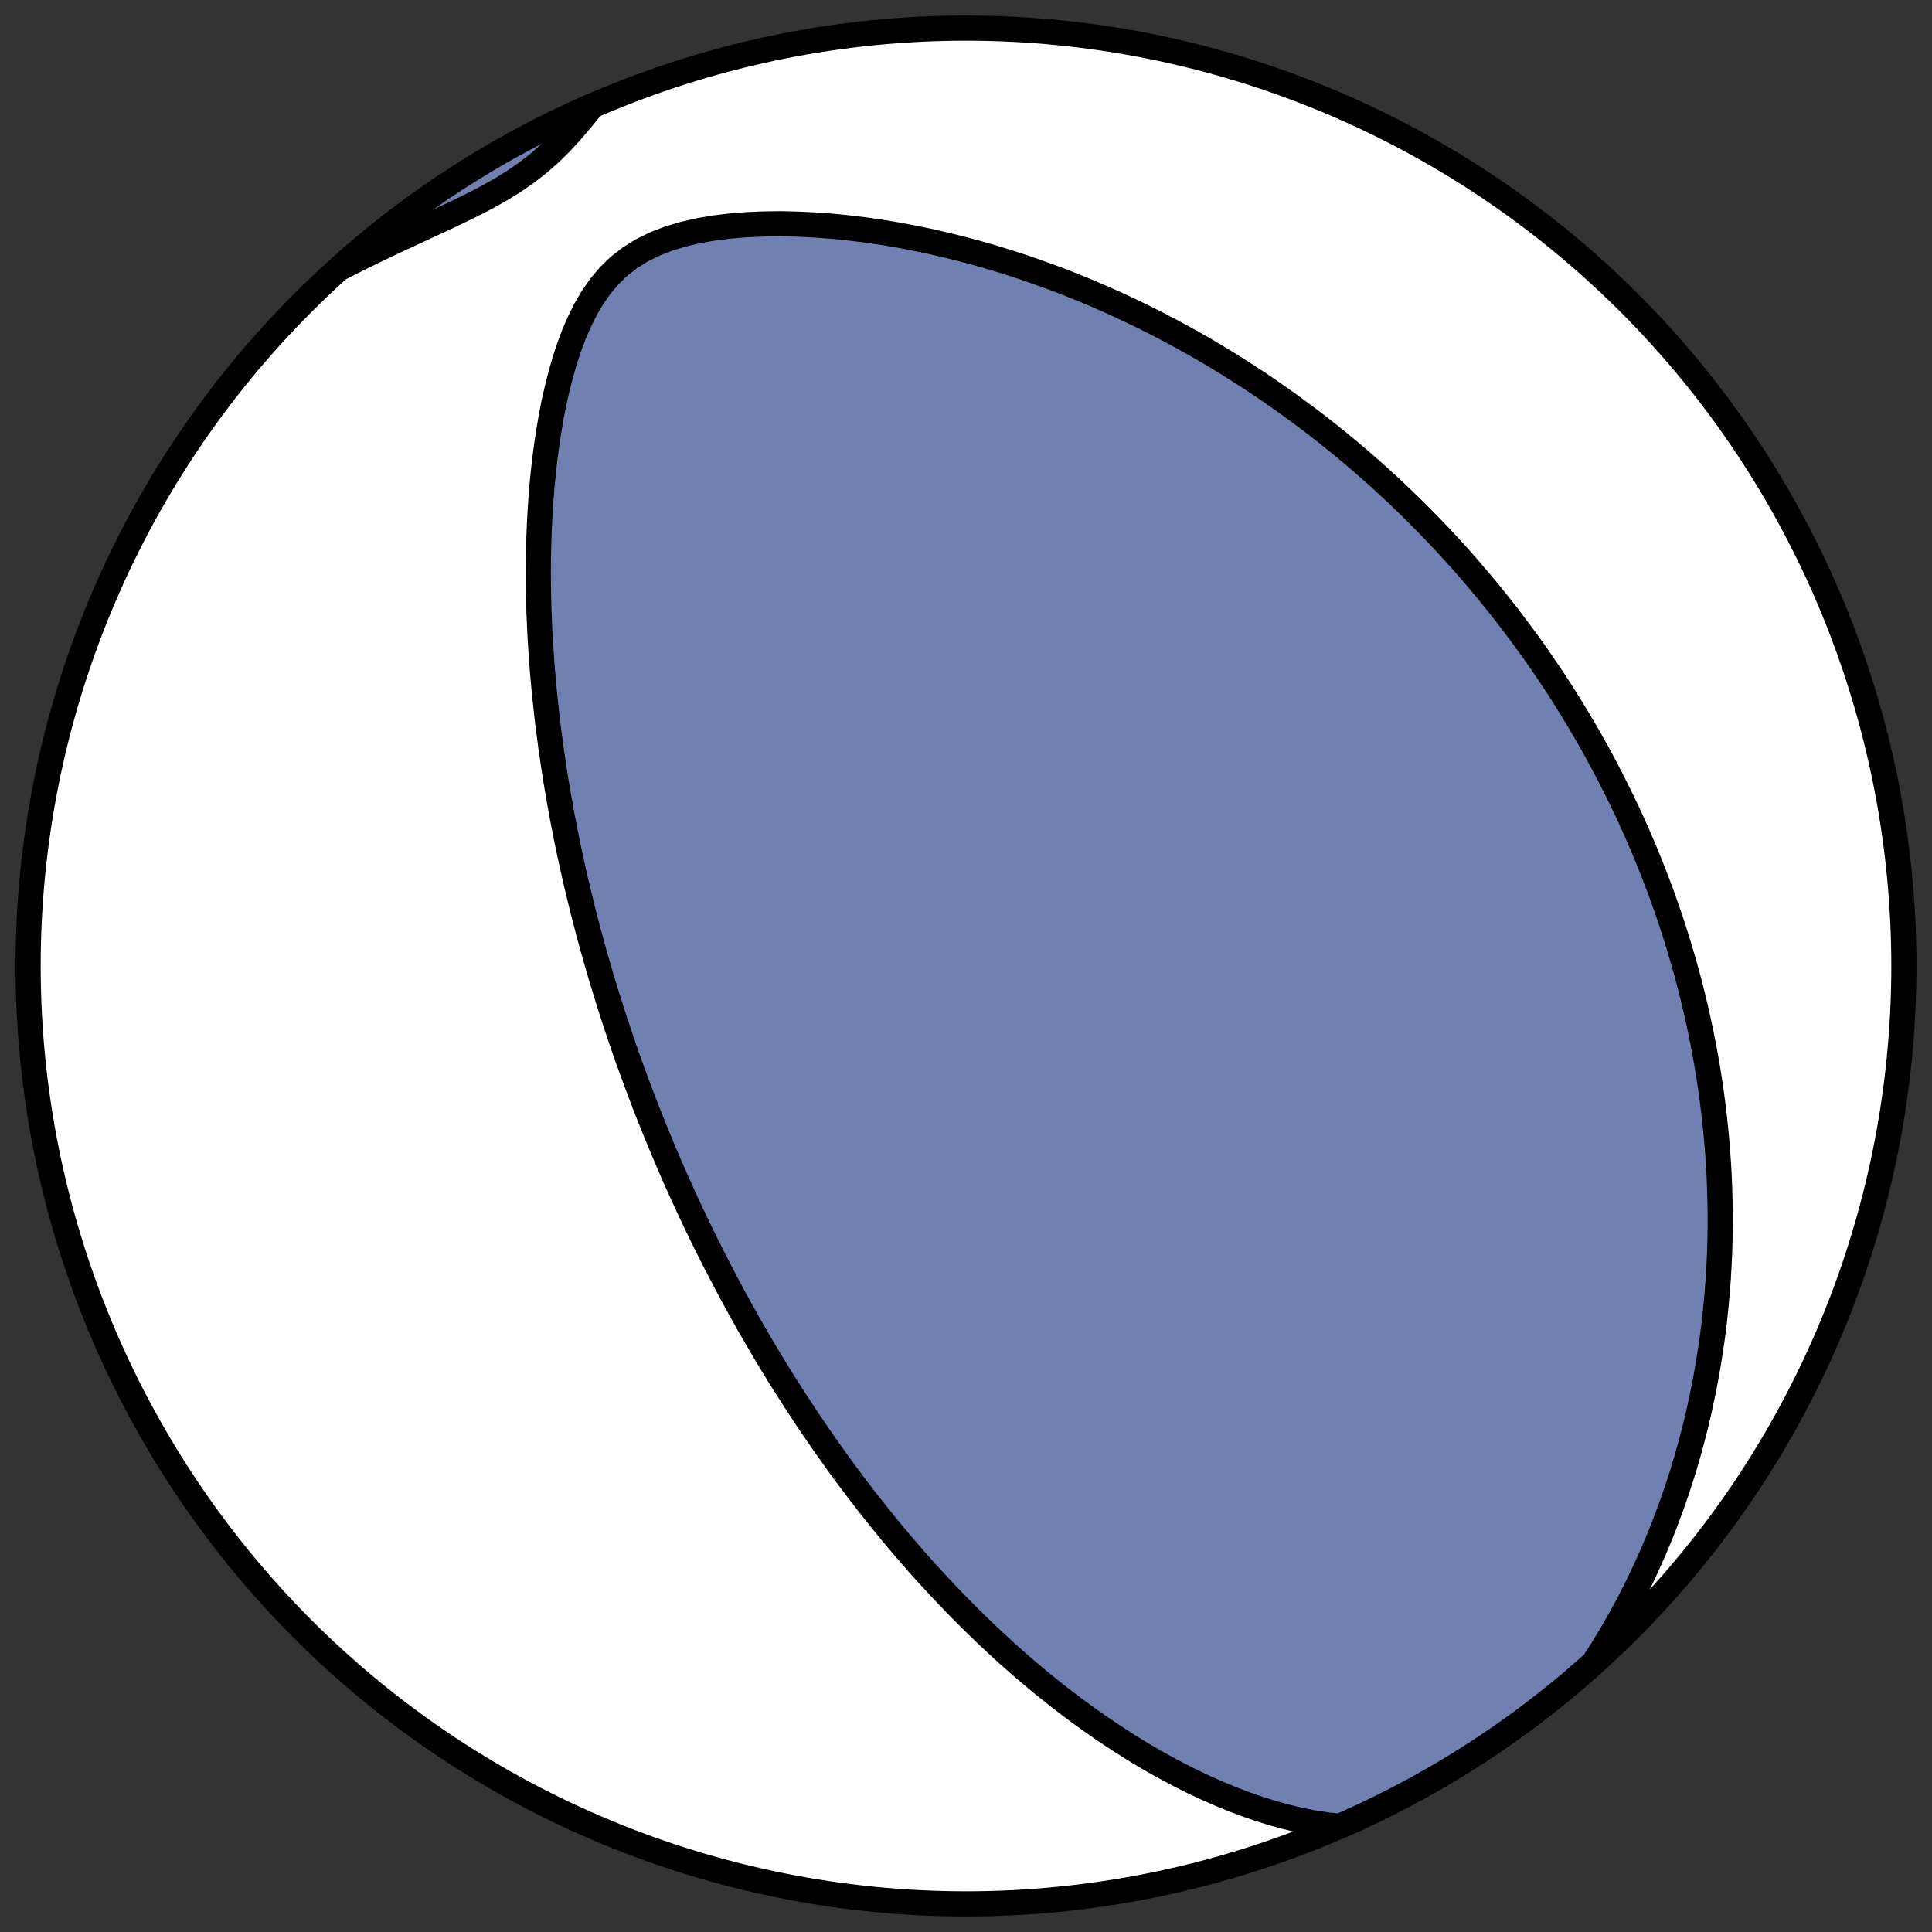 <?xml version="1.0" encoding="utf-8" standalone="no"?>
<!DOCTYPE svg PUBLIC "-//W3C//DTD SVG 1.1//EN"
  "http://www.w3.org/Graphics/SVG/1.1/DTD/svg11.dtd">
<svg xmlns:xlink="http://www.w3.org/1999/xlink" width="30.722pt" height="30.722pt" viewBox="0 0 30.722 30.722" xmlns="http://www.w3.org/2000/svg" version="1.1">
 <rect x="0" y="0" width="30.722" height="30.722" fill="#333333" stroke="none"/>
 <defs>
  <style type="text/css">*{stroke-linejoin: round; stroke-linecap: butt}</style>
 </defs>
 <g id="figure_1">
  <g id="patch_1">
   <path d="M 0 30.722 
L 30.722 30.722 
L 30.722 0 
L 0 0 
L 0 30.722 
z
" style="fill: none"/>
  </g>
  <g id="axes_1">
   <g id="patch_2">
    <path d="M 15.361 30.275 
C 19.316 30.275 23.11 28.704 25.907 25.907 
C 28.704 23.11 30.275 19.316 30.275 15.361 
C 30.275 11.406 28.704 7.612 25.907 4.816 
C 23.11 2.019 19.316 0.447 15.361 0.447 
C 11.406 0.447 7.612 2.019 4.816 4.816 
C 2.019 7.612 0.447 11.406 0.447 15.361 
C 0.447 19.316 2.019 23.11 4.816 25.907 
C 7.612 28.704 11.406 30.275 15.361 30.275 
z
" clip-path="url(#p59302d678a)" style="fill: #ffffff; stroke: #000000; stroke-width: 0.4; stroke-linejoin: miter"/>
   </g>
   <g id="patch_3">
    <path d="M 21.304 29.04 
L 21.132 29.023 
L 20.902 28.989 
L 20.675 28.945 
L 20.452 28.891 
L 20.231 28.83 
L 20.014 28.762 
L 19.801 28.688 
L 19.591 28.608 
L 19.384 28.523 
L 19.181 28.433 
L 18.982 28.34 
L 18.786 28.242 
L 18.594 28.141 
L 18.405 28.037 
L 18.219 27.93 
L 18.037 27.82 
L 17.859 27.708 
L 17.684 27.594 
L 17.512 27.478 
L 17.344 27.361 
L 17.179 27.242 
L 17.017 27.121 
L 16.858 27 
L 16.703 26.877 
L 16.55 26.754 
L 16.401 26.629 
L 16.254 26.504 
L 16.111 26.379 
L 15.97 26.253 
L 15.833 26.126 
L 15.698 26 
L 15.565 25.873 
L 15.436 25.746 
L 15.309 25.619 
L 15.184 25.491 
L 15.062 25.364 
L 14.942 25.237 
L 14.825 25.11 
L 14.709 24.984 
L 14.596 24.857 
L 14.486 24.731 
L 14.377 24.605 
L 14.27 24.479 
L 14.165 24.353 
L 14.063 24.228 
L 13.962 24.103 
L 13.863 23.978 
L 13.765 23.854 
L 13.67 23.73 
L 13.576 23.606 
L 13.483 23.483 
L 13.393 23.36 
L 13.303 23.237 
L 13.216 23.114 
L 13.129 22.992 
L 13.044 22.87 
L 12.961 22.749 
L 12.878 22.627 
L 12.797 22.506 
L 12.718 22.385 
L 12.639 22.265 
L 12.562 22.144 
L 12.486 22.024 
L 12.41 21.904 
L 12.336 21.784 
L 12.263 21.664 
L 12.191 21.545 
L 12.12 21.425 
L 12.05 21.305 
L 11.981 21.186 
L 11.912 21.067 
L 11.845 20.947 
L 11.778 20.828 
L 11.712 20.708 
L 11.647 20.589 
L 11.583 20.469 
L 11.52 20.349 
L 11.457 20.229 
L 11.395 20.109 
L 11.333 19.989 
L 11.273 19.868 
L 11.212 19.747 
L 11.153 19.626 
L 11.094 19.505 
L 11.094 19.505 
L 11.036 19.383 
L 10.978 19.261 
L 10.921 19.138 
L 10.865 19.015 
L 10.809 18.891 
L 10.753 18.768 
L 10.698 18.643 
L 10.644 18.518 
L 10.59 18.392 
L 10.536 18.266 
L 10.484 18.139 
L 10.431 18.011 
L 10.379 17.883 
L 10.328 17.754 
L 10.276 17.624 
L 10.226 17.493 
L 10.176 17.361 
L 10.126 17.228 
L 10.077 17.095 
L 10.028 16.96 
L 9.979 16.825 
L 9.931 16.688 
L 9.884 16.55 
L 9.837 16.411 
L 9.79 16.271 
L 9.744 16.13 
L 9.699 15.987 
L 9.653 15.843 
L 9.609 15.698 
L 9.564 15.552 
L 9.521 15.403 
L 9.478 15.254 
L 9.435 15.103 
L 9.393 14.95 
L 9.351 14.796 
L 9.311 14.64 
L 9.27 14.483 
L 9.231 14.324 
L 9.192 14.163 
L 9.153 14 
L 9.116 13.835 
L 9.079 13.669 
L 9.043 13.501 
L 9.008 13.33 
L 8.974 13.158 
L 8.94 12.984 
L 8.908 12.808 
L 8.877 12.629 
L 8.846 12.449 
L 8.817 12.267 
L 8.789 12.082 
L 8.762 11.895 
L 8.737 11.707 
L 8.712 11.516 
L 8.69 11.322 
L 8.669 11.127 
L 8.649 10.93 
L 8.631 10.73 
L 8.615 10.529 
L 8.601 10.325 
L 8.588 10.119 
L 8.578 9.911 
L 8.57 9.702 
L 8.564 9.49 
L 8.561 9.277 
L 8.56 9.062 
L 8.562 8.845 
L 8.567 8.627 
L 8.575 8.408 
L 8.586 8.187 
L 8.6 7.965 
L 8.617 7.742 
L 8.639 7.519 
L 8.664 7.295 
L 8.694 7.071 
L 8.728 6.847 
L 8.766 6.623 
L 8.81 6.4 
L 8.86 6.179 
L 8.916 5.959 
L 8.978 5.742 
L 9.048 5.529 
L 9.126 5.319 
L 9.214 5.116 
L 9.312 4.919 
L 9.422 4.73 
L 9.547 4.552 
L 9.686 4.387 
L 9.842 4.235 
L 10.016 4.1 
L 10.207 3.981 
L 10.414 3.879 
L 10.635 3.793 
L 10.869 3.723 
L 11.113 3.667 
L 11.365 3.624 
L 11.623 3.593 
L 11.885 3.572 
L 12.15 3.561 
L 12.417 3.558 
L 12.685 3.564 
L 12.953 3.577 
L 13.22 3.596 
L 13.486 3.623 
L 13.751 3.655 
L 14.014 3.693 
L 14.274 3.736 
L 14.532 3.785 
L 14.787 3.838 
L 15.04 3.896 
L 15.289 3.958 
L 15.535 4.023 
L 15.777 4.093 
L 16.016 4.166 
L 16.251 4.242 
L 16.483 4.322 
L 16.711 4.404 
L 16.935 4.489 
L 17.156 4.577 
L 17.373 4.667 
L 17.586 4.76 
L 17.795 4.854 
L 18 4.95 
L 18.202 5.048 
L 18.4 5.148 
L 18.594 5.249 
L 18.785 5.352 
L 18.972 5.456 
L 19.156 5.561 
L 19.336 5.668 
L 19.513 5.775 
L 19.686 5.884 
L 19.856 5.993 
L 20.023 6.103 
L 20.187 6.214 
L 20.347 6.326 
L 20.505 6.438 
L 20.659 6.551 
L 20.811 6.664 
L 20.96 6.778 
L 21.106 6.892 
L 21.249 7.007 
L 21.389 7.122 
L 21.527 7.238 
L 21.663 7.354 
L 21.795 7.47 
L 21.926 7.586 
L 22.054 7.703 
L 22.18 7.82 
L 22.303 7.937 
L 22.425 8.055 
L 22.544 8.173 
L 22.661 8.291 
L 22.776 8.409 
L 22.889 8.527 
L 23 8.646 
L 23.109 8.765 
L 23.217 8.884 
L 23.322 9.004 
L 23.426 9.124 
L 23.528 9.244 
L 23.629 9.364 
L 23.727 9.485 
L 23.825 9.606 
L 23.92 9.727 
L 24.015 9.849 
L 24.107 9.971 
L 24.198 10.093 
L 24.288 10.216 
L 24.377 10.339 
L 24.464 10.463 
L 24.549 10.587 
L 24.634 10.711 
L 24.717 10.836 
L 24.799 10.962 
L 24.879 11.088 
L 24.959 11.215 
L 25.037 11.342 
L 25.114 11.47 
L 25.189 11.598 
L 25.264 11.728 
L 25.338 11.858 
L 25.41 11.988 
L 25.481 12.12 
L 25.551 12.252 
L 25.62 12.386 
L 25.688 12.52 
L 25.755 12.655 
L 25.821 12.791 
L 25.886 12.927 
L 25.949 13.065 
L 26.012 13.204 
L 26.073 13.344 
L 26.134 13.486 
L 26.193 13.628 
L 26.251 13.772 
L 26.308 13.917 
L 26.364 14.063 
L 26.419 14.21 
L 26.472 14.359 
L 26.525 14.51 
L 26.576 14.661 
L 26.626 14.815 
L 26.675 14.97 
L 26.722 15.126 
L 26.768 15.284 
L 26.813 15.444 
L 26.857 15.606 
L 26.899 15.769 
L 26.939 15.935 
L 26.979 16.102 
L 27.016 16.271 
L 27.052 16.442 
L 27.086 16.615 
L 27.119 16.79 
L 27.15 16.968 
L 27.179 17.147 
L 27.206 17.329 
L 27.231 17.513 
L 27.254 17.7 
L 27.275 17.889 
L 27.294 18.08 
L 27.31 18.273 
L 27.324 18.469 
L 27.336 18.668 
L 27.344 18.869 
L 27.35 19.073 
L 27.354 19.279 
L 27.354 19.488 
L 27.351 19.7 
L 27.345 19.914 
L 27.335 20.131 
L 27.322 20.351 
L 27.305 20.573 
L 27.284 20.798 
L 27.26 21.026 
L 27.231 21.256 
L 27.197 21.488 
L 27.159 21.724 
L 27.117 21.961 
L 27.069 22.201 
L 27.017 22.443 
L 26.959 22.688 
L 26.895 22.934 
L 26.826 23.182 
L 26.751 23.433 
L 26.67 23.684 
L 26.582 23.937 
L 26.488 24.191 
L 26.387 24.447 
L 26.279 24.702 
L 26.164 24.958 
L 26.042 25.214 
L 25.913 25.47 
L 25.775 25.725 
L 25.63 25.978 
L 25.478 26.23 
L 25.338 26.447 
L 24.948 26.786 
L 24.747 26.951 
L 24.543 27.113 
L 24.337 27.272 
L 24.127 27.427 
L 23.915 27.578 
L 23.701 27.725 
L 23.484 27.869 
L 23.264 28.009 
L 23.042 28.145 
L 22.818 28.277 
L 22.592 28.405 
L 22.363 28.529 
L 22.132 28.649 
L 21.899 28.766 
L 21.664 28.878 
L 21.427 28.986 
z
" clip-path="url(#p59302d678a)" style="fill: #7080b0; stroke: #000000; stroke-width: 0.4; stroke-linejoin: miter"/>
   </g>
   <g id="patch_4">
    <path d="M 9.418 1.683 
L 9.381 1.731 
L 9.233 1.913 
L 9.08 2.091 
L 8.921 2.264 
L 8.753 2.43 
L 8.574 2.588 
L 8.383 2.738 
L 8.179 2.879 
L 7.963 3.013 
L 7.735 3.141 
L 7.496 3.264 
L 7.25 3.384 
L 6.996 3.503 
L 6.738 3.623 
L 6.477 3.744 
L 6.213 3.867 
L 5.948 3.994 
L 5.683 4.124 
L 5.419 4.258 
L 5.385 4.276 
L 5.775 3.937 
L 5.976 3.771 
L 6.179 3.609 
L 6.386 3.451 
L 6.595 3.296 
L 6.807 3.145 
L 7.022 2.997 
L 7.239 2.853 
L 7.458 2.714 
L 7.68 2.578 
L 7.904 2.445 
L 8.131 2.317 
L 8.36 2.193 
L 8.59 2.073 
L 8.823 1.957 
L 9.058 1.845 
L 9.295 1.737 
z
" clip-path="url(#p59302d678a)" style="fill: #7080b0; stroke: #000000; stroke-width: 0.4; stroke-linejoin: miter"/>
   </g>
  </g>
 </g>
 <defs>
  <clipPath id="p59302d678a">
   <rect x="0" y="0" width="30.722" height="30.722"/>
  </clipPath>
 </defs>
</svg>
